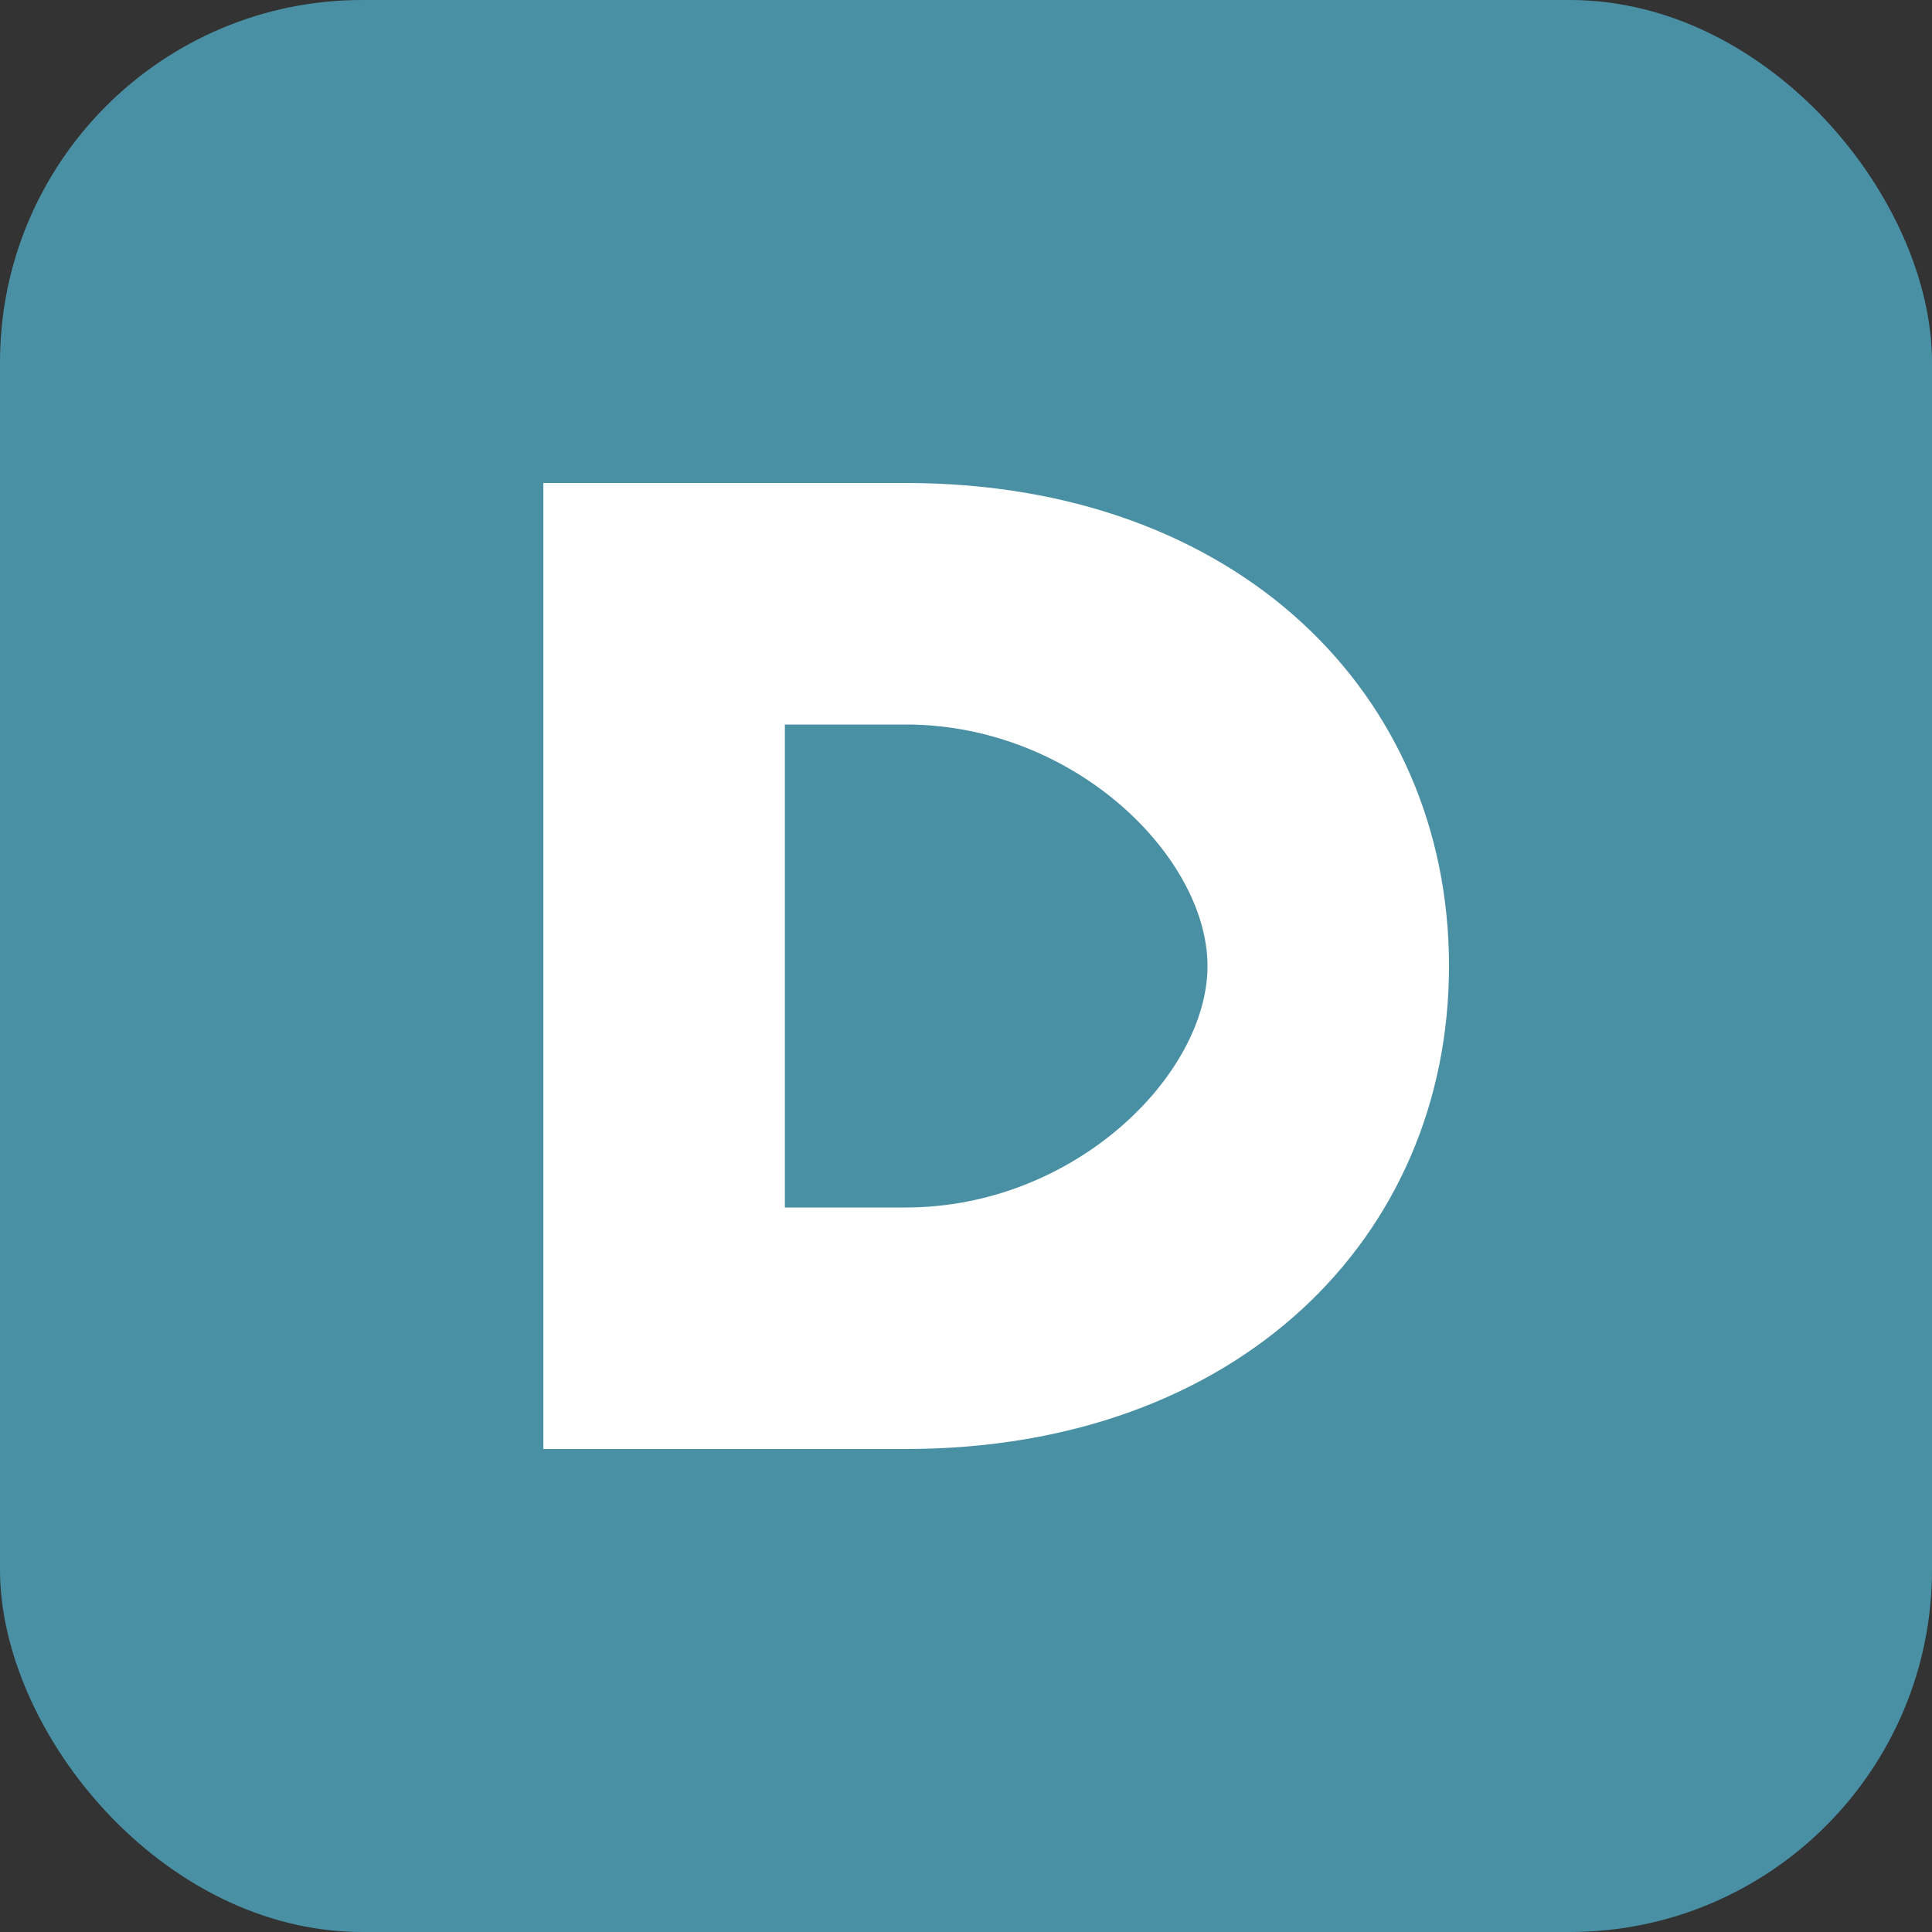 <svg xmlns="http://www.w3.org/2000/svg" viewBox="0 0 32 32">
  <rect x="0" y="0" width="32" height="32" fill="#333333" stroke="none"/>
  <rect width="32" height="32" rx="6" fill="#4a90a4"/>
  <path d="M9 8h6c5.5 0 9 3.5 9 8s-3.5 8-9 8H9V8zm4 12h2c2.8 0 5-2.2 5-4s-2.2-4-5-4h-2v8z" fill="white"/>
</svg>
